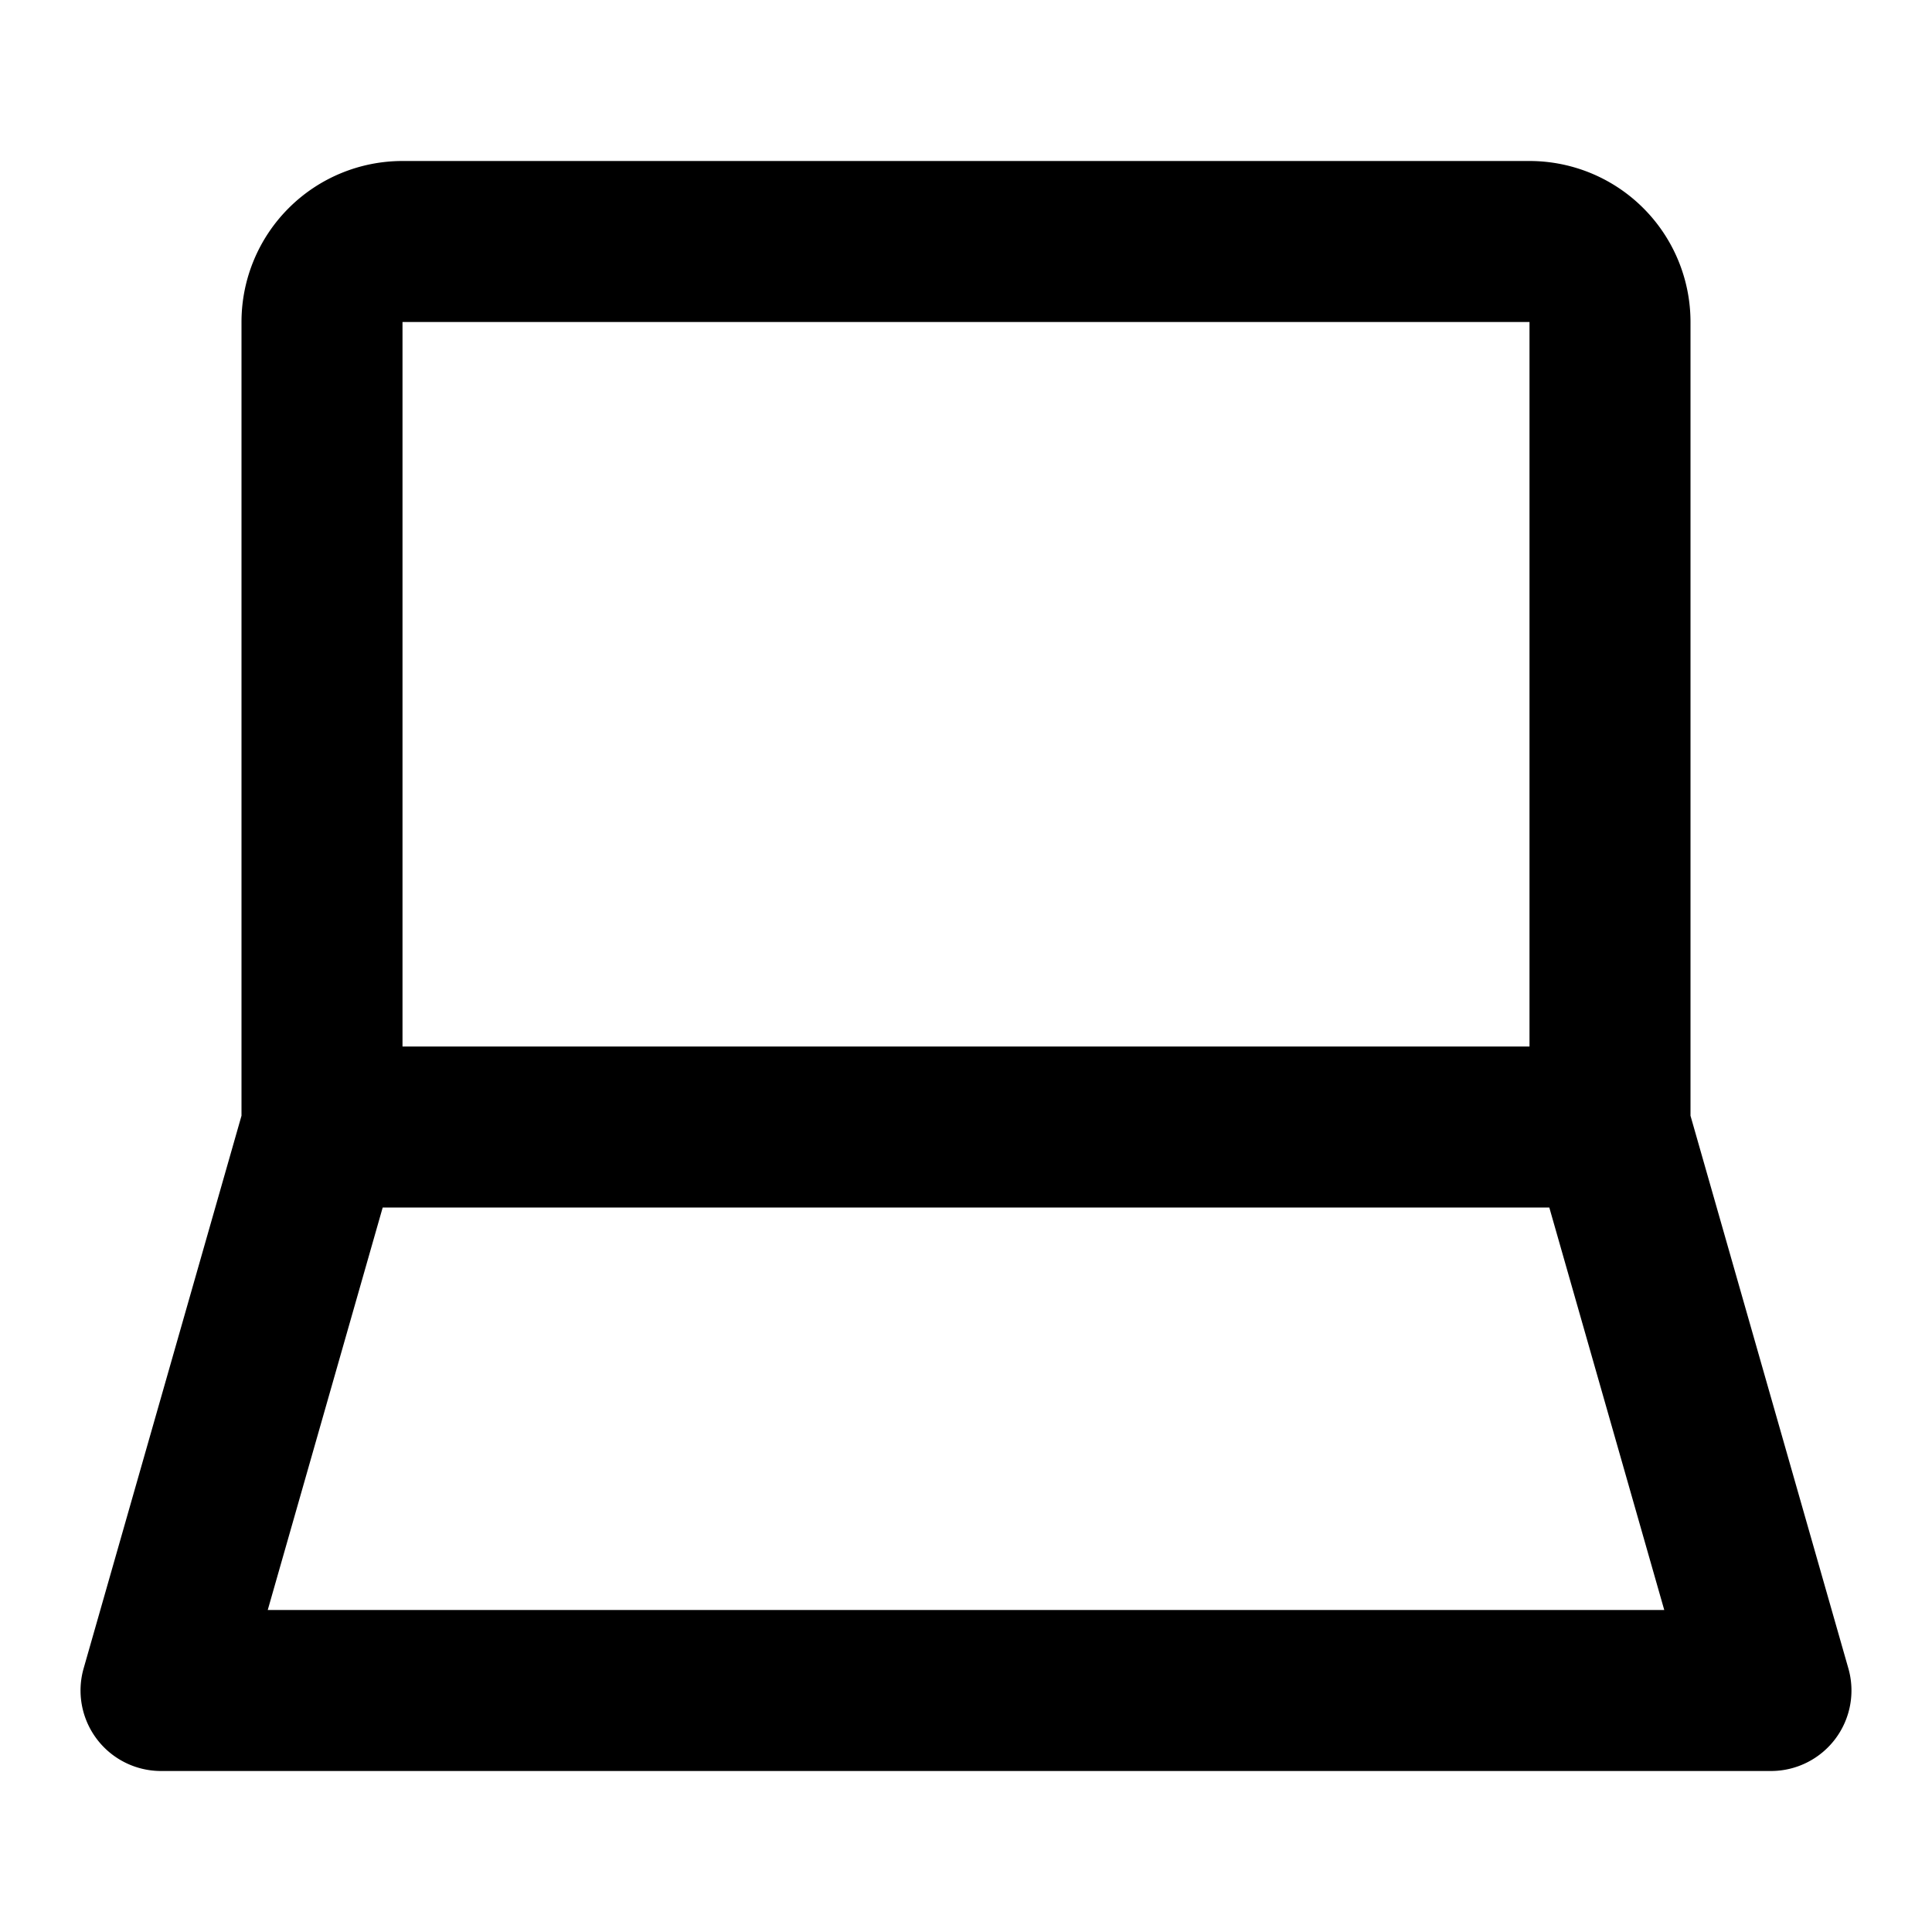 <?xml version="1.0" encoding="utf-8"?><!-- Скачано с сайта svg4.ru / Downloaded from svg4.ru -->
<svg fill="#000000" width="800px" height="800px" viewBox="0 0 24 24" xmlns="http://www.w3.org/2000/svg"><path d="M3,4v9.86L1.039,20.725A1,1,0,0,0,2,22H22a1,1,0,0,0,.961-1.275L21,13.86V4a2,2,0,0,0-2-2H5A2,2,0,0,0,3,4Zm.326,16,1.428-5H19.246l1.428,5ZM19,13H5V4H19Z"/></svg>